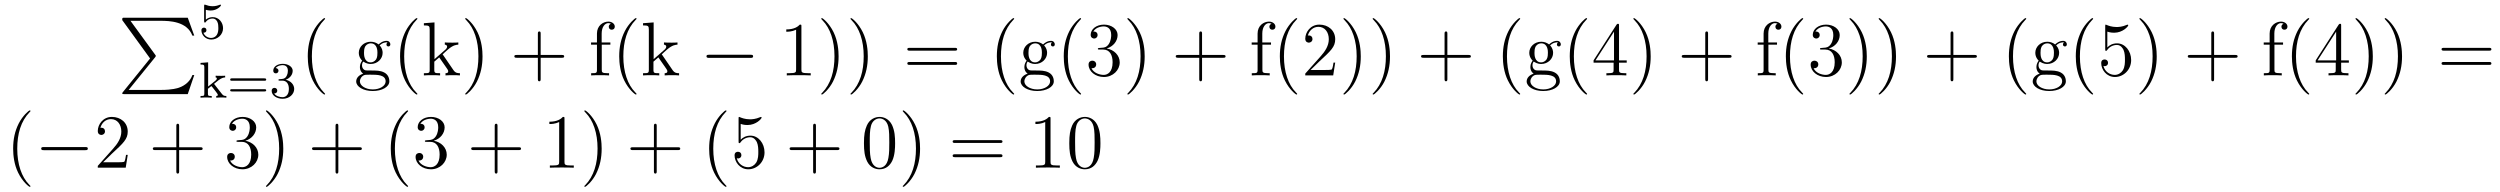 <?xml version='1.0'?>
<!-- This file was generated by dvisvgm 1.9.2 -->
<svg height='30pt' version='1.1' viewBox='0 -30 390 30' width='390pt' xmlns='http://www.w3.org/2000/svg' xmlns:xlink='http://www.w3.org/1999/xlink'>
<g id='page1'>
<g transform='matrix(1 0 0 1 -110 636)'>
<path d='M133.414 -656.879L129.18 -651.645C129.086 -651.519 129.07 -651.504 129.07 -651.441C129.07 -651.316 129.18 -651.316 129.398 -651.316H139.289L140.305 -654.285H140.008C139.711 -653.394 138.914 -652.66 137.898 -652.316C137.711 -652.254 136.883 -651.973 135.133 -651.973H130.07L134.211 -657.082C134.289 -657.191 134.305 -657.223 134.305 -657.285C134.305 -657.332 134.305 -657.332 134.227 -657.441L130.352 -662.754H135.07C136.43 -662.754 139.18 -662.676 140.008 -660.441H140.305L139.289 -663.238H129.398C129.07 -663.238 129.07 -663.223 129.07 -662.863L133.414 -656.879ZM140.996 -663.238' fill-rule='evenodd'/>
<path d='M142.109 -664.469C142.219 -664.437 142.531 -664.359 142.875 -664.359C143.859 -664.359 144.469 -665.047 144.469 -665.172C144.469 -665.266 144.406 -665.281 144.375 -665.281C144.359 -665.281 144.344 -665.281 144.266 -665.25C143.953 -665.125 143.594 -665.031 143.156 -665.031C142.688 -665.031 142.297 -665.156 142.062 -665.25C141.984 -665.281 141.969 -665.281 141.953 -665.281C141.844 -665.281 141.844 -665.203 141.844 -665.047V-662.719C141.844 -662.578 141.844 -662.484 141.984 -662.484C142.047 -662.484 142.062 -662.516 142.109 -662.578C142.203 -662.703 142.5 -663.109 143.172 -663.109C143.625 -663.109 143.844 -662.734 143.906 -662.594C144.047 -662.297 144.063 -661.938 144.063 -661.625C144.063 -661.328 144.047 -660.906 143.828 -660.562C143.672 -660.312 143.359 -660.078 142.938 -660.078C142.422 -660.078 141.906 -660.391 141.734 -660.906C141.75 -660.906 141.797 -660.906 141.813 -660.906C142.031 -660.906 142.203 -661.047 142.203 -661.297C142.203 -661.594 141.984 -661.687 141.813 -661.687C141.672 -661.687 141.422 -661.609 141.422 -661.266C141.422 -660.562 142.047 -659.828 142.953 -659.828C143.953 -659.828 144.797 -660.609 144.797 -661.594C144.797 -662.516 144.125 -663.328 143.187 -663.328C142.781 -663.328 142.422 -663.203 142.109 -662.937V-664.469ZM145.199 -660' fill-rule='evenodd'/>
<path d='M143.391 -652.918L144.063 -653.465C144.594 -653.871 144.922 -653.918 145.125 -653.918V-654.184C144.938 -654.168 144.828 -654.168 144.5 -654.168C144.109 -654.168 144 -654.168 143.641 -654.184V-653.918C143.797 -653.918 143.828 -653.809 143.828 -653.762C143.828 -653.605 143.672 -653.465 143.609 -653.418L142.469 -652.496V-656.277L141.281 -656.184V-655.934C141.813 -655.934 141.875 -655.871 141.875 -655.48V-651.387C141.875 -651.027 141.781 -651.027 141.281 -651.027V-650.762C141.594 -650.793 142.016 -650.793 142.156 -650.793C142.313 -650.793 142.719 -650.793 143.031 -650.762V-651.027C142.531 -651.027 142.437 -651.027 142.437 -651.387V-652.152L142.969 -652.574C143 -652.574 143.203 -652.309 143.328 -652.152C143.453 -651.981 143.578 -651.824 143.703 -651.668C143.813 -651.512 143.984 -651.309 143.984 -651.184C143.984 -651.043 143.828 -651.027 143.734 -651.027V-650.762C144.078 -650.793 144.438 -650.793 144.563 -650.793C144.875 -650.793 145.031 -650.793 145.313 -650.762V-651.027C144.969 -651.027 144.828 -651.059 144.547 -651.434L143.391 -652.918ZM151.25 -653.402C151.359 -653.402 151.531 -653.402 151.531 -653.59C151.531 -653.777 151.328 -653.777 151.219 -653.777H146.219C146.094 -653.777 145.906 -653.777 145.906 -653.59C145.906 -653.402 146.063 -653.402 146.187 -653.402H151.25ZM151.219 -651.73C151.328 -651.73 151.531 -651.73 151.531 -651.902C151.531 -652.09 151.359 -652.09 151.25 -652.09H146.187C146.063 -652.09 145.906 -652.09 145.906 -651.902C145.906 -651.73 146.094 -651.73 146.219 -651.73H151.219ZM154.051 -653.418C154.676 -653.418 155.066 -652.949 155.066 -652.121C155.066 -651.121 154.504 -650.84 154.082 -650.84C153.645 -650.84 153.051 -650.996 152.769 -651.418C153.066 -651.418 153.254 -651.59 153.254 -651.855C153.254 -652.105 153.082 -652.293 152.816 -652.293C152.613 -652.293 152.379 -652.168 152.379 -651.84C152.379 -651.09 153.191 -650.59 154.098 -650.59C155.16 -650.59 155.895 -651.324 155.895 -652.121C155.895 -652.777 155.379 -653.387 154.566 -653.559C155.191 -653.777 155.66 -654.324 155.66 -654.965C155.66 -655.59 154.941 -656.043 154.113 -656.043C153.27 -656.043 152.629 -655.59 152.629 -654.981C152.629 -654.684 152.816 -654.559 153.035 -654.559C153.27 -654.559 153.441 -654.73 153.441 -654.965C153.441 -655.262 153.176 -655.371 153.004 -655.387C153.332 -655.809 153.957 -655.84 154.098 -655.84C154.301 -655.84 154.91 -655.777 154.91 -654.965C154.91 -654.402 154.676 -654.074 154.566 -653.934C154.316 -653.699 154.145 -653.684 153.66 -653.652C153.504 -653.637 153.441 -653.637 153.441 -653.527C153.441 -653.418 153.519 -653.418 153.645 -653.418H154.051ZM156.234 -650.762' fill-rule='evenodd'/>
<path d='M160.715 -651.348C160.715 -651.379 160.715 -651.395 160.512 -651.598C159.324 -652.801 158.652 -654.77 158.652 -657.207C158.652 -659.52 159.215 -661.504 160.59 -662.91C160.715 -663.02 160.715 -663.051 160.715 -663.082C160.715 -663.16 160.652 -663.176 160.605 -663.176C160.449 -663.176 159.48 -662.316 158.887 -661.145C158.277 -659.941 158.012 -658.676 158.012 -657.207C158.012 -656.145 158.168 -654.723 158.793 -653.457C159.496 -652.02 160.48 -651.254 160.605 -651.254C160.652 -651.254 160.715 -651.27 160.715 -651.348ZM161.398 -654.238' fill-rule='evenodd'/>
<path d='M166.66 -656.394C167.223 -656.019 167.691 -656.019 167.832 -656.019C168.894 -656.019 169.691 -656.832 169.691 -657.754C169.691 -658.082 169.598 -658.535 169.223 -658.91C169.691 -659.394 170.238 -659.394 170.301 -659.394C170.348 -659.394 170.41 -659.394 170.457 -659.363C170.348 -659.316 170.285 -659.191 170.285 -659.066C170.285 -658.895 170.394 -658.754 170.598 -658.754C170.691 -658.754 170.895 -658.816 170.895 -659.082C170.895 -659.285 170.738 -659.629 170.316 -659.629C169.691 -659.629 169.238 -659.238 169.066 -659.066C168.707 -659.348 168.285 -659.488 167.832 -659.488C166.77 -659.488 165.973 -658.691 165.973 -657.77C165.973 -657.082 166.379 -656.645 166.504 -656.535C166.363 -656.363 166.145 -656.019 166.145 -655.551C166.145 -654.863 166.566 -654.566 166.66 -654.504C166.113 -654.348 165.566 -653.91 165.566 -653.301C165.566 -652.473 166.676 -651.801 168.144 -651.801C169.566 -651.801 170.738 -652.426 170.738 -653.316C170.738 -653.613 170.66 -654.316 169.941 -654.691C169.332 -655.004 168.738 -655.004 167.723 -655.004C166.988 -655.004 166.91 -655.004 166.691 -655.223C166.566 -655.348 166.473 -655.566 166.473 -655.816C166.473 -656.019 166.535 -656.223 166.66 -656.394ZM167.832 -656.27C166.785 -656.27 166.785 -657.488 166.785 -657.754C166.785 -657.973 166.785 -658.457 166.988 -658.785C167.223 -659.129 167.582 -659.238 167.832 -659.238C168.879 -659.238 168.879 -658.035 168.879 -657.77C168.879 -657.551 168.879 -657.066 168.676 -656.738C168.441 -656.394 168.082 -656.27 167.832 -656.27ZM168.16 -652.051C167.019 -652.051 166.145 -652.629 166.145 -653.301C166.145 -653.41 166.176 -653.863 166.613 -654.176C166.879 -654.348 166.988 -654.348 167.832 -654.348C168.816 -654.348 170.16 -654.348 170.16 -653.301C170.16 -652.598 169.254 -652.051 168.16 -652.051ZM171.117 -654.238' fill-rule='evenodd'/>
<path d='M175.113 -651.348C175.113 -651.379 175.113 -651.395 174.91 -651.598C173.723 -652.801 173.051 -654.77 173.051 -657.207C173.051 -659.52 173.613 -661.504 174.988 -662.91C175.113 -663.02 175.113 -663.051 175.113 -663.082C175.113 -663.16 175.051 -663.176 175.004 -663.176C174.848 -663.176 173.879 -662.316 173.285 -661.145C172.676 -659.941 172.41 -658.676 172.41 -657.207C172.41 -656.145 172.566 -654.723 173.191 -653.457C173.895 -652.02 174.879 -651.254 175.004 -651.254C175.051 -651.254 175.113 -651.27 175.113 -651.348ZM179.141 -657.395C179.141 -657.41 179.047 -657.504 179.047 -657.519C179.047 -657.551 179.797 -658.191 179.891 -658.285C180.719 -659.004 181.25 -659.019 181.5 -659.035V-659.379C181.25 -659.348 180.953 -659.348 180.594 -659.348C180.281 -659.348 179.672 -659.348 179.391 -659.379V-659.035C179.594 -659.019 179.75 -658.91 179.75 -658.723C179.75 -658.488 179.5 -658.269 179.5 -658.269L177.781 -656.769V-662.504L176.125 -662.379V-662.035C176.937 -662.035 177.031 -661.957 177.031 -661.363V-655.113C177.031 -654.582 176.906 -654.582 176.125 -654.582V-654.238C176.469 -654.27 177.031 -654.27 177.391 -654.27S178.328 -654.27 178.656 -654.238V-654.582C177.891 -654.582 177.75 -654.582 177.75 -655.113V-656.379L178.516 -657.051L179.656 -655.41C179.844 -655.16 179.922 -655.02 179.922 -654.863C179.922 -654.645 179.75 -654.582 179.5 -654.582V-654.238C179.797 -654.27 180.391 -654.27 180.703 -654.27C181.219 -654.27 181.25 -654.27 181.75 -654.238V-654.582C181.437 -654.582 181.062 -654.582 180.734 -655.066L179.141 -657.395ZM185.273 -657.207C185.273 -658.113 185.164 -659.598 184.492 -660.973C183.789 -662.41 182.805 -663.176 182.68 -663.176C182.633 -663.176 182.57 -663.16 182.57 -663.082C182.57 -663.051 182.57 -663.02 182.773 -662.816C183.961 -661.613 184.633 -659.645 184.633 -657.223C184.633 -654.91 184.07 -652.91 182.695 -651.504C182.57 -651.395 182.57 -651.379 182.57 -651.348C182.57 -651.27 182.633 -651.254 182.68 -651.254C182.836 -651.254 183.805 -652.098 184.398 -653.27C185.008 -654.488 185.273 -655.77 185.273 -657.207ZM186.473 -654.238' fill-rule='evenodd'/>
<path d='M194.344 -656.988H197.641C197.813 -656.988 198.016 -656.988 198.016 -657.207S197.813 -657.426 197.641 -657.426H194.344V-660.723C194.344 -660.894 194.344 -661.098 194.141 -661.098C193.907 -661.098 193.907 -660.894 193.907 -660.723V-657.426H190.625C190.453 -657.426 190.234 -657.426 190.234 -657.223C190.234 -656.988 190.437 -656.988 190.625 -656.988H193.907V-653.707C193.907 -653.535 193.907 -653.316 194.125 -653.316C194.344 -653.316 194.344 -653.52 194.344 -653.707V-656.988ZM198.71 -654.238' fill-rule='evenodd'/>
<path d='M203.875 -659.035H205.219V-659.379H203.86V-660.77C203.86 -661.848 204.407 -662.394 204.89 -662.394C204.984 -662.394 205.172 -662.363 205.313 -662.301C205.266 -662.285 204.968 -662.176 204.968 -661.832C204.968 -661.551 205.157 -661.363 205.422 -661.363C205.718 -661.363 205.907 -661.551 205.907 -661.848C205.907 -662.285 205.469 -662.629 204.906 -662.629C204.062 -662.629 203.125 -661.988 203.125 -660.77V-659.379H202.204V-659.035H203.125V-655.113C203.125 -654.582 203 -654.582 202.219 -654.582V-654.238C202.562 -654.27 203.203 -654.27 203.562 -654.27C203.891 -654.27 204.734 -654.27 205.015 -654.238V-654.582H204.766C203.906 -654.582 203.875 -654.723 203.875 -655.145V-659.035ZM209.3 -651.348C209.3 -651.379 209.3 -651.395 209.098 -651.598C207.91 -652.801 207.239 -654.77 207.239 -657.207C207.239 -659.52 207.8 -661.504 209.176 -662.91C209.3 -663.02 209.3 -663.051 209.3 -663.082C209.3 -663.16 209.238 -663.176 209.191 -663.176C209.035 -663.176 208.067 -662.316 207.473 -661.145C206.863 -659.941 206.598 -658.676 206.598 -657.207C206.598 -656.145 206.754 -654.723 207.379 -653.457C208.082 -652.02 209.066 -651.254 209.191 -651.254C209.238 -651.254 209.3 -651.27 209.3 -651.348ZM213.328 -657.395C213.328 -657.41 213.234 -657.504 213.234 -657.519C213.234 -657.551 213.984 -658.191 214.078 -658.285C214.907 -659.004 215.437 -659.019 215.688 -659.035V-659.379C215.437 -659.348 215.141 -659.348 214.781 -659.348C214.469 -659.348 213.859 -659.348 213.578 -659.379V-659.035C213.781 -659.019 213.937 -658.91 213.937 -658.723C213.937 -658.488 213.688 -658.269 213.688 -658.269L211.969 -656.769V-662.504L210.312 -662.379V-662.035C211.126 -662.035 211.219 -661.957 211.219 -661.363V-655.113C211.219 -654.582 211.093 -654.582 210.312 -654.582V-654.238C210.656 -654.27 211.219 -654.27 211.578 -654.27C211.938 -654.27 212.515 -654.27 212.844 -654.238V-654.582C212.078 -654.582 211.938 -654.582 211.938 -655.113V-656.379L212.704 -657.051L213.844 -655.41C214.031 -655.16 214.109 -655.02 214.109 -654.863C214.109 -654.645 213.937 -654.582 213.688 -654.582V-654.238C213.984 -654.27 214.578 -654.27 214.891 -654.27C215.406 -654.27 215.437 -654.27 215.938 -654.238V-654.582C215.626 -654.582 215.25 -654.582 214.922 -655.066L213.328 -657.395ZM216.102 -654.238' fill-rule='evenodd'/>
<path d='M227.082 -656.973C227.285 -656.973 227.489 -656.973 227.489 -657.223C227.489 -657.457 227.285 -657.457 227.082 -657.457H220.628C220.426 -657.457 220.207 -657.457 220.207 -657.223C220.207 -656.973 220.426 -656.973 220.628 -656.973H227.082ZM228.461 -654.238' fill-rule='evenodd'/>
<path d='M235.02 -661.879C235.02 -662.16 235.02 -662.16 234.769 -662.16C234.488 -661.848 233.894 -661.41 232.66 -661.41V-661.051C232.942 -661.051 233.536 -661.051 234.192 -661.363V-655.16C234.192 -654.723 234.16 -654.582 233.113 -654.582H232.739V-654.238C233.066 -654.27 234.223 -654.27 234.613 -654.27C235.004 -654.27 236.144 -654.27 236.473 -654.238V-654.582H236.098C235.051 -654.582 235.02 -654.723 235.02 -655.16V-661.879ZM240.821 -657.207C240.821 -658.113 240.71 -659.598 240.04 -660.973C239.336 -662.41 238.351 -663.176 238.226 -663.176C238.18 -663.176 238.117 -663.16 238.117 -663.082C238.117 -663.051 238.117 -663.02 238.32 -662.816C239.508 -661.613 240.18 -659.645 240.18 -657.223C240.18 -654.91 239.617 -652.91 238.242 -651.504C238.117 -651.395 238.117 -651.379 238.117 -651.348C238.117 -651.27 238.18 -651.254 238.226 -651.254C238.382 -651.254 239.352 -652.098 239.945 -653.27C240.554 -654.488 240.821 -655.77 240.821 -657.207ZM245.378 -657.207C245.378 -658.113 245.269 -659.598 244.597 -660.973C243.894 -662.41 242.91 -663.176 242.785 -663.176C242.738 -663.176 242.676 -663.16 242.676 -663.082C242.676 -663.051 242.676 -663.02 242.879 -662.816C244.067 -661.613 244.739 -659.645 244.739 -657.223C244.739 -654.91 244.176 -652.91 242.801 -651.504C242.676 -651.395 242.676 -651.379 242.676 -651.348C242.676 -651.27 242.738 -651.254 242.785 -651.254C242.941 -651.254 243.91 -652.098 244.504 -653.27C245.113 -654.488 245.378 -655.77 245.378 -657.207ZM246.578 -654.238' fill-rule='evenodd'/>
<path d='M258.946 -658.098C259.117 -658.098 259.32 -658.098 259.32 -658.316C259.32 -658.535 259.117 -658.535 258.946 -658.535H251.929C251.758 -658.535 251.539 -658.535 251.539 -658.332C251.539 -658.098 251.742 -658.098 251.929 -658.098H258.946ZM258.946 -655.879C259.117 -655.879 259.32 -655.879 259.32 -656.098C259.32 -656.332 259.117 -656.332 258.946 -656.332H251.929C251.758 -656.332 251.539 -656.332 251.539 -656.113C251.539 -655.879 251.742 -655.879 251.929 -655.879H258.946ZM260.016 -654.238' fill-rule='evenodd'/>
<path d='M268.211 -651.348C268.211 -651.379 268.211 -651.395 268.008 -651.598C266.82 -652.801 266.148 -654.77 266.148 -657.207C266.148 -659.52 266.711 -661.504 268.086 -662.91C268.211 -663.02 268.211 -663.051 268.211 -663.082C268.211 -663.16 268.148 -663.176 268.102 -663.176C267.946 -663.176 266.976 -662.316 266.383 -661.145C265.774 -659.941 265.508 -658.676 265.508 -657.207C265.508 -656.145 265.664 -654.723 266.29 -653.457C266.992 -652.02 267.977 -651.254 268.102 -651.254C268.148 -651.254 268.211 -651.27 268.211 -651.348ZM270.317 -656.394C270.878 -656.019 271.348 -656.019 271.488 -656.019C272.551 -656.019 273.348 -656.832 273.348 -657.754C273.348 -658.082 273.254 -658.535 272.879 -658.91C273.348 -659.394 273.894 -659.394 273.958 -659.394C274.004 -659.394 274.067 -659.394 274.114 -659.363C274.004 -659.316 273.942 -659.191 273.942 -659.066C273.942 -658.895 274.051 -658.754 274.254 -658.754C274.348 -658.754 274.55 -658.816 274.55 -659.082C274.55 -659.285 274.394 -659.629 273.973 -659.629C273.348 -659.629 272.894 -659.238 272.723 -659.066C272.363 -659.348 271.942 -659.488 271.488 -659.488C270.426 -659.488 269.629 -658.691 269.629 -657.77C269.629 -657.082 270.035 -656.645 270.16 -656.535C270.019 -656.363 269.801 -656.019 269.801 -655.551C269.801 -654.863 270.223 -654.566 270.317 -654.504C269.77 -654.348 269.222 -653.91 269.222 -653.301C269.222 -652.473 270.332 -651.801 271.801 -651.801C273.223 -651.801 274.394 -652.426 274.394 -653.316C274.394 -653.613 274.316 -654.316 273.598 -654.691C272.988 -655.004 272.394 -655.004 271.379 -655.004C270.644 -655.004 270.566 -655.004 270.348 -655.223C270.223 -655.348 270.128 -655.566 270.128 -655.816C270.128 -656.019 270.192 -656.223 270.317 -656.394ZM271.488 -656.27C270.442 -656.27 270.442 -657.488 270.442 -657.754C270.442 -657.973 270.442 -658.457 270.644 -658.785C270.878 -659.129 271.238 -659.238 271.488 -659.238C272.536 -659.238 272.536 -658.035 272.536 -657.77C272.536 -657.551 272.536 -657.066 272.332 -656.738C272.098 -656.394 271.739 -656.27 271.488 -656.27ZM271.817 -652.051C270.676 -652.051 269.801 -652.629 269.801 -653.301C269.801 -653.41 269.832 -653.863 270.27 -654.176C270.535 -654.348 270.644 -654.348 271.488 -654.348C272.473 -654.348 273.816 -654.348 273.816 -653.301C273.816 -652.598 272.91 -652.051 271.817 -652.051ZM278.648 -651.348C278.648 -651.379 278.648 -651.395 278.446 -651.598C277.258 -652.801 276.586 -654.77 276.586 -657.207C276.586 -659.52 277.148 -661.504 278.524 -662.91C278.648 -663.02 278.648 -663.051 278.648 -663.082C278.648 -663.16 278.586 -663.176 278.539 -663.176C278.383 -663.176 277.414 -662.316 276.821 -661.145C276.211 -659.941 275.945 -658.676 275.945 -657.207C275.945 -656.145 276.102 -654.723 276.726 -653.457C277.429 -652.02 278.414 -651.254 278.539 -651.254C278.586 -651.254 278.648 -651.27 278.648 -651.348ZM281.52 -658.52C281.316 -658.504 281.269 -658.488 281.269 -658.379C281.269 -658.269 281.332 -658.269 281.551 -658.269H282.097C283.114 -658.269 283.566 -657.426 283.566 -656.285C283.566 -654.723 282.754 -654.316 282.175 -654.316C281.598 -654.316 280.613 -654.582 280.27 -655.363C280.66 -655.316 281.004 -655.52 281.004 -655.957C281.004 -656.301 280.754 -656.535 280.41 -656.535C280.129 -656.535 279.816 -656.379 279.816 -655.926C279.816 -654.863 280.879 -653.988 282.208 -653.988C283.628 -653.988 284.676 -655.066 284.676 -656.27C284.676 -657.379 283.786 -658.238 282.644 -658.441C283.675 -658.738 284.347 -659.598 284.347 -660.535C284.347 -661.473 283.379 -662.16 282.223 -662.16C281.02 -662.16 280.145 -661.441 280.145 -660.566C280.145 -660.098 280.519 -659.988 280.692 -659.988C280.942 -659.988 281.222 -660.176 281.222 -660.535C281.222 -660.91 280.942 -661.082 280.675 -661.082C280.613 -661.082 280.582 -661.082 280.55 -661.066C281.004 -661.879 282.128 -661.879 282.175 -661.879C282.582 -661.879 283.348 -661.707 283.348 -660.535C283.348 -660.301 283.316 -659.645 282.973 -659.129C282.613 -658.598 282.208 -658.566 281.879 -658.551L281.52 -658.52ZM288.57 -657.207C288.57 -658.113 288.461 -659.598 287.789 -660.973C287.086 -662.41 286.102 -663.176 285.977 -663.176C285.93 -663.176 285.868 -663.16 285.868 -663.082C285.868 -663.051 285.868 -663.02 286.07 -662.816C287.258 -661.613 287.929 -659.645 287.929 -657.223C287.929 -654.91 287.368 -652.91 285.992 -651.504C285.868 -651.395 285.868 -651.379 285.868 -651.348C285.868 -651.27 285.93 -651.254 285.977 -651.254C286.133 -651.254 287.101 -652.098 287.695 -653.27C288.305 -654.488 288.57 -655.77 288.57 -657.207ZM289.77 -654.238' fill-rule='evenodd'/>
<path d='M297.52 -656.988H300.816C300.989 -656.988 301.192 -656.988 301.192 -657.207S300.989 -657.426 300.816 -657.426H297.52V-660.723C297.52 -660.894 297.52 -661.098 297.317 -661.098C297.082 -661.098 297.082 -660.894 297.082 -660.723V-657.426H293.801C293.629 -657.426 293.41 -657.426 293.41 -657.223C293.41 -656.988 293.614 -656.988 293.801 -656.988H297.082V-653.707C297.082 -653.535 297.082 -653.316 297.301 -653.316C297.52 -653.316 297.52 -653.52 297.52 -653.707V-656.988ZM301.886 -654.238' fill-rule='evenodd'/>
<path d='M306.934 -659.035H308.278V-659.379H306.918V-660.77C306.918 -661.848 307.465 -662.394 307.949 -662.394C308.042 -662.394 308.231 -662.363 308.371 -662.301C308.324 -662.285 308.027 -662.176 308.027 -661.832C308.027 -661.551 308.215 -661.363 308.48 -661.363C308.777 -661.363 308.965 -661.551 308.965 -661.848C308.965 -662.285 308.527 -662.629 307.964 -662.629C307.121 -662.629 306.184 -661.988 306.184 -660.77V-659.379H305.262V-659.035H306.184V-655.113C306.184 -654.582 306.059 -654.582 305.278 -654.582V-654.238C305.621 -654.27 306.262 -654.27 306.622 -654.27C306.949 -654.27 307.793 -654.27 308.075 -654.238V-654.582H307.824C306.965 -654.582 306.934 -654.723 306.934 -655.145V-659.035ZM312.359 -651.348C312.359 -651.379 312.359 -651.395 312.156 -651.598C310.969 -652.801 310.297 -654.77 310.297 -657.207C310.297 -659.52 310.859 -661.504 312.234 -662.91C312.359 -663.02 312.359 -663.051 312.359 -663.082C312.359 -663.16 312.296 -663.176 312.25 -663.176C312.094 -663.176 311.125 -662.316 310.531 -661.145C309.922 -659.941 309.656 -658.676 309.656 -657.207C309.656 -656.145 309.812 -654.723 310.438 -653.457C311.141 -652.02 312.125 -651.254 312.25 -651.254C312.296 -651.254 312.359 -651.27 312.359 -651.348ZM318.293 -656.238H318.028C317.996 -656.035 317.903 -655.379 317.777 -655.191C317.699 -655.082 317.011 -655.082 316.652 -655.082H314.449C314.777 -655.363 315.496 -656.129 315.809 -656.41C317.621 -658.082 318.293 -658.691 318.293 -659.879C318.293 -661.254 317.2 -662.16 315.824 -662.16C314.434 -662.16 313.621 -660.988 313.621 -659.957C313.621 -659.348 314.153 -659.348 314.184 -659.348C314.434 -659.348 314.746 -659.535 314.746 -659.91C314.746 -660.254 314.527 -660.473 314.184 -660.473C314.075 -660.473 314.059 -660.473 314.027 -660.457C314.246 -661.269 314.887 -661.816 315.668 -661.816C316.684 -661.816 317.293 -660.973 317.293 -659.879C317.293 -658.863 316.715 -657.988 316.027 -657.223L313.621 -654.519V-654.238H317.981L318.293 -656.238ZM322.282 -657.207C322.282 -658.113 322.172 -659.598 321.5 -660.973C320.797 -662.41 319.812 -663.176 319.687 -663.176C319.64 -663.176 319.578 -663.16 319.578 -663.082C319.578 -663.051 319.578 -663.02 319.781 -662.816C320.969 -661.613 321.641 -659.645 321.641 -657.223C321.641 -654.91 321.078 -652.91 319.703 -651.504C319.578 -651.395 319.578 -651.379 319.578 -651.348C319.578 -651.27 319.64 -651.254 319.687 -651.254C319.843 -651.254 320.813 -652.098 321.407 -653.27C322.015 -654.488 322.282 -655.77 322.282 -657.207ZM326.84 -657.207C326.84 -658.113 326.73 -659.598 326.059 -660.973C325.356 -662.41 324.371 -663.176 324.246 -663.176C324.199 -663.176 324.137 -663.16 324.137 -663.082C324.137 -663.051 324.137 -663.02 324.34 -662.816C325.528 -661.613 326.2 -659.645 326.2 -657.223C326.2 -654.91 325.637 -652.91 324.262 -651.504C324.137 -651.395 324.137 -651.379 324.137 -651.348C324.137 -651.27 324.199 -651.254 324.246 -651.254C324.402 -651.254 325.372 -652.098 325.964 -653.27C326.574 -654.488 326.84 -655.77 326.84 -657.207ZM328.039 -654.238' fill-rule='evenodd'/>
<path d='M335.789 -656.988H339.086C339.258 -656.988 339.461 -656.988 339.461 -657.207S339.258 -657.426 339.086 -657.426H335.789V-660.723C335.789 -660.894 335.789 -661.098 335.586 -661.098C335.352 -661.098 335.352 -660.894 335.352 -660.723V-657.426H332.07C331.898 -657.426 331.68 -657.426 331.68 -657.223C331.68 -656.988 331.883 -656.988 332.07 -656.988H335.352V-653.707C335.352 -653.535 335.352 -653.316 335.57 -653.316C335.789 -653.316 335.789 -653.52 335.789 -653.707V-656.988ZM340.157 -654.238' fill-rule='evenodd'/>
<path d='M347.148 -651.348C347.148 -651.379 347.148 -651.395 346.945 -651.598C345.758 -652.801 345.086 -654.77 345.086 -657.207C345.086 -659.52 345.648 -661.504 347.023 -662.91C347.148 -663.02 347.148 -663.051 347.148 -663.082C347.148 -663.16 347.086 -663.176 347.039 -663.176C346.883 -663.176 345.914 -662.316 345.32 -661.145C344.711 -659.941 344.446 -658.676 344.446 -657.207C344.446 -656.145 344.602 -654.723 345.227 -653.457C345.93 -652.02 346.914 -651.254 347.039 -651.254C347.086 -651.254 347.148 -651.27 347.148 -651.348ZM349.254 -656.394C349.817 -656.019 350.285 -656.019 350.425 -656.019C351.488 -656.019 352.285 -656.832 352.285 -657.754C352.285 -658.082 352.192 -658.535 351.816 -658.91C352.285 -659.394 352.832 -659.394 352.895 -659.394C352.942 -659.394 353.004 -659.394 353.051 -659.363C352.942 -659.316 352.879 -659.191 352.879 -659.066C352.879 -658.895 352.988 -658.754 353.191 -658.754C353.285 -658.754 353.489 -658.816 353.489 -659.082C353.489 -659.285 353.332 -659.629 352.91 -659.629C352.285 -659.629 351.832 -659.238 351.66 -659.066C351.301 -659.348 350.879 -659.488 350.425 -659.488C349.363 -659.488 348.566 -658.691 348.566 -657.77C348.566 -657.082 348.973 -656.645 349.098 -656.535C348.958 -656.363 348.738 -656.019 348.738 -655.551C348.738 -654.863 349.16 -654.566 349.254 -654.504C348.707 -654.348 348.16 -653.91 348.16 -653.301C348.16 -652.473 349.27 -651.801 350.738 -651.801C352.16 -651.801 353.332 -652.426 353.332 -653.316C353.332 -653.613 353.254 -654.316 352.535 -654.691C351.925 -655.004 351.332 -655.004 350.316 -655.004C349.582 -655.004 349.504 -655.004 349.285 -655.223C349.16 -655.348 349.067 -655.566 349.067 -655.816C349.067 -656.019 349.129 -656.223 349.254 -656.394ZM350.425 -656.27C349.379 -656.27 349.379 -657.488 349.379 -657.754C349.379 -657.973 349.379 -658.457 349.582 -658.785C349.817 -659.129 350.176 -659.238 350.425 -659.238C351.473 -659.238 351.473 -658.035 351.473 -657.77C351.473 -657.551 351.473 -657.066 351.27 -656.738C351.035 -656.394 350.676 -656.27 350.425 -656.27ZM350.754 -652.051C349.613 -652.051 348.738 -652.629 348.738 -653.301C348.738 -653.41 348.769 -653.863 349.207 -654.176C349.472 -654.348 349.582 -654.348 350.425 -654.348C351.41 -654.348 352.754 -654.348 352.754 -653.301C352.754 -652.598 351.847 -652.051 350.754 -652.051ZM357.586 -651.348C357.586 -651.379 357.586 -651.395 357.383 -651.598C356.195 -652.801 355.524 -654.77 355.524 -657.207C355.524 -659.52 356.086 -661.504 357.461 -662.91C357.586 -663.02 357.586 -663.051 357.586 -663.082C357.586 -663.16 357.523 -663.176 357.476 -663.176C357.32 -663.176 356.352 -662.316 355.758 -661.145C355.148 -659.941 354.883 -658.676 354.883 -657.207C354.883 -656.145 355.039 -654.723 355.664 -653.457C356.368 -652.02 357.352 -651.254 357.476 -651.254C357.523 -651.254 357.586 -651.27 357.586 -651.348ZM362.567 -662.004C362.567 -662.223 362.567 -662.285 362.41 -662.285C362.316 -662.285 362.269 -662.285 362.176 -662.145L358.597 -656.582V-656.223H361.723V-655.145C361.723 -654.707 361.708 -654.582 360.832 -654.582H360.598V-654.238C360.863 -654.27 361.817 -654.27 362.144 -654.27C362.473 -654.27 363.426 -654.27 363.707 -654.238V-654.582H363.473C362.614 -654.582 362.567 -654.707 362.567 -655.145V-656.223H363.769V-656.582H362.567V-662.004ZM361.786 -661.066V-656.582H358.895L361.786 -661.066ZM367.508 -657.207C367.508 -658.113 367.398 -659.598 366.726 -660.973C366.024 -662.41 365.039 -663.176 364.914 -663.176C364.867 -663.176 364.805 -663.16 364.805 -663.082C364.805 -663.051 364.805 -663.02 365.008 -662.816C366.196 -661.613 366.868 -659.645 366.868 -657.223C366.868 -654.91 366.305 -652.91 364.93 -651.504C364.805 -651.395 364.805 -651.379 364.805 -651.348C364.805 -651.27 364.867 -651.254 364.914 -651.254C365.07 -651.254 366.04 -652.098 366.632 -653.27C367.242 -654.488 367.508 -655.77 367.508 -657.207ZM368.707 -654.238' fill-rule='evenodd'/>
<path d='M376.457 -656.988H379.754C379.926 -656.988 380.129 -656.988 380.129 -657.207S379.926 -657.426 379.754 -657.426H376.457V-660.723C376.457 -660.894 376.457 -661.098 376.254 -661.098C376.02 -661.098 376.02 -660.894 376.02 -660.723V-657.426H372.738C372.566 -657.426 372.348 -657.426 372.348 -657.223C372.348 -656.988 372.551 -656.988 372.738 -656.988H376.02V-653.707C376.02 -653.535 376.02 -653.316 376.238 -653.316C376.457 -653.316 376.457 -653.52 376.457 -653.707V-656.988ZM380.825 -654.238' fill-rule='evenodd'/>
<path d='M385.871 -659.035H387.215V-659.379H385.855V-660.77C385.855 -661.848 386.402 -662.394 386.887 -662.394C386.981 -662.394 387.168 -662.363 387.308 -662.301C387.262 -662.285 386.965 -662.176 386.965 -661.832C386.965 -661.551 387.152 -661.363 387.418 -661.363C387.715 -661.363 387.902 -661.551 387.902 -661.848C387.902 -662.285 387.464 -662.629 386.903 -662.629C386.059 -662.629 385.121 -661.988 385.121 -660.77V-659.379H384.199V-659.035H385.121V-655.113C385.121 -654.582 384.996 -654.582 384.215 -654.582V-654.238C384.559 -654.27 385.199 -654.27 385.559 -654.27C385.886 -654.27 386.73 -654.27 387.012 -654.238V-654.582H386.761C385.902 -654.582 385.871 -654.723 385.871 -655.145V-659.035ZM391.297 -651.348C391.297 -651.379 391.297 -651.395 391.093 -651.598C389.906 -652.801 389.234 -654.77 389.234 -657.207C389.234 -659.52 389.797 -661.504 391.172 -662.91C391.297 -663.02 391.297 -663.051 391.297 -663.082C391.297 -663.16 391.235 -663.176 391.188 -663.176C391.031 -663.176 390.062 -662.316 389.468 -661.145C388.859 -659.941 388.594 -658.676 388.594 -657.207C388.594 -656.145 388.75 -654.723 389.375 -653.457C390.078 -652.02 391.062 -651.254 391.188 -651.254C391.235 -651.254 391.297 -651.27 391.297 -651.348ZM394.168 -658.52C393.965 -658.504 393.918 -658.488 393.918 -658.379C393.918 -658.269 393.98 -658.269 394.199 -658.269H394.746C395.761 -658.269 396.215 -657.426 396.215 -656.285C396.215 -654.723 395.402 -654.316 394.824 -654.316C394.246 -654.316 393.262 -654.582 392.918 -655.363C393.308 -655.316 393.653 -655.52 393.653 -655.957C393.653 -656.301 393.402 -656.535 393.059 -656.535C392.777 -656.535 392.465 -656.379 392.465 -655.926C392.465 -654.863 393.527 -653.988 394.855 -653.988C396.277 -653.988 397.325 -655.066 397.325 -656.27C397.325 -657.379 396.433 -658.238 395.293 -658.441C396.324 -658.738 396.996 -659.598 396.996 -660.535C396.996 -661.473 396.028 -662.16 394.871 -662.16C393.668 -662.16 392.792 -661.441 392.792 -660.566C392.792 -660.098 393.168 -659.988 393.34 -659.988C393.59 -659.988 393.871 -660.176 393.871 -660.535C393.871 -660.91 393.59 -661.082 393.324 -661.082C393.262 -661.082 393.23 -661.082 393.199 -661.066C393.653 -661.879 394.777 -661.879 394.824 -661.879C395.231 -661.879 395.996 -661.707 395.996 -660.535C395.996 -660.301 395.965 -659.645 395.621 -659.129C395.262 -658.598 394.855 -658.566 394.528 -658.551L394.168 -658.52ZM401.219 -657.207C401.219 -658.113 401.11 -659.598 400.438 -660.973C399.734 -662.41 398.75 -663.176 398.626 -663.176C398.578 -663.176 398.515 -663.16 398.515 -663.082C398.515 -663.051 398.515 -663.02 398.719 -662.816C399.906 -661.613 400.578 -659.645 400.578 -657.223C400.578 -654.91 400.015 -652.91 398.641 -651.504C398.515 -651.395 398.515 -651.379 398.515 -651.348C398.515 -651.27 398.578 -651.254 398.626 -651.254C398.782 -651.254 399.75 -652.098 400.344 -653.27C400.954 -654.488 401.219 -655.77 401.219 -657.207ZM405.778 -657.207C405.778 -658.113 405.668 -659.598 404.996 -660.973C404.293 -662.41 403.309 -663.176 403.183 -663.176C403.136 -663.176 403.074 -663.16 403.074 -663.082C403.074 -663.051 403.074 -663.02 403.277 -662.816C404.465 -661.613 405.137 -659.645 405.137 -657.223C405.137 -654.91 404.574 -652.91 403.199 -651.504C403.074 -651.395 403.074 -651.379 403.074 -651.348C403.074 -651.27 403.136 -651.254 403.183 -651.254C403.34 -651.254 404.309 -652.098 404.903 -653.27C405.511 -654.488 405.778 -655.77 405.778 -657.207ZM406.976 -654.238' fill-rule='evenodd'/>
<path d='M414.726 -656.988H418.024C418.195 -656.988 418.398 -656.988 418.398 -657.207S418.195 -657.426 418.024 -657.426H414.726V-660.723C414.726 -660.894 414.726 -661.098 414.523 -661.098C414.289 -661.098 414.289 -660.894 414.289 -660.723V-657.426H411.008C410.836 -657.426 410.617 -657.426 410.617 -657.223C410.617 -656.988 410.82 -656.988 411.008 -656.988H414.289V-653.707C414.289 -653.535 414.289 -653.316 414.508 -653.316C414.726 -653.316 414.726 -653.52 414.726 -653.707V-656.988ZM419.094 -654.238' fill-rule='evenodd'/>
<path d='M426.09 -651.348C426.09 -651.379 426.09 -651.395 425.887 -651.598C424.699 -652.801 424.027 -654.77 424.027 -657.207C424.027 -659.52 424.59 -661.504 425.965 -662.91C426.09 -663.02 426.09 -663.051 426.09 -663.082C426.09 -663.16 426.028 -663.176 425.981 -663.176C425.825 -663.176 424.855 -662.316 424.261 -661.145C423.653 -659.941 423.386 -658.676 423.386 -657.207C423.386 -656.145 423.542 -654.723 424.168 -653.457C424.871 -652.02 425.856 -651.254 425.981 -651.254C426.028 -651.254 426.09 -651.27 426.09 -651.348ZM428.195 -656.394C428.758 -656.019 429.227 -656.019 429.367 -656.019C430.429 -656.019 431.226 -656.832 431.226 -657.754C431.226 -658.082 431.132 -658.535 430.758 -658.91C431.226 -659.394 431.773 -659.394 431.836 -659.394C431.882 -659.394 431.945 -659.394 431.993 -659.363C431.882 -659.316 431.82 -659.191 431.82 -659.066C431.82 -658.895 431.929 -658.754 432.133 -658.754C432.227 -658.754 432.43 -658.816 432.43 -659.082C432.43 -659.285 432.274 -659.629 431.851 -659.629C431.226 -659.629 430.774 -659.238 430.602 -659.066C430.242 -659.348 429.821 -659.488 429.367 -659.488C428.305 -659.488 427.508 -658.691 427.508 -657.77C427.508 -657.082 427.914 -656.645 428.039 -656.535C427.898 -656.363 427.68 -656.019 427.68 -655.551C427.68 -654.863 428.101 -654.566 428.195 -654.504C427.649 -654.348 427.102 -653.91 427.102 -653.301C427.102 -652.473 428.21 -651.801 429.679 -651.801C431.101 -651.801 432.274 -652.426 432.274 -653.316C432.274 -653.613 432.196 -654.316 431.477 -654.691C430.867 -655.004 430.273 -655.004 429.258 -655.004C428.524 -655.004 428.446 -655.004 428.226 -655.223C428.101 -655.348 428.008 -655.566 428.008 -655.816C428.008 -656.019 428.07 -656.223 428.195 -656.394ZM429.367 -656.27C428.321 -656.27 428.321 -657.488 428.321 -657.754C428.321 -657.973 428.321 -658.457 428.524 -658.785C428.758 -659.129 429.118 -659.238 429.367 -659.238C430.414 -659.238 430.414 -658.035 430.414 -657.77C430.414 -657.551 430.414 -657.066 430.211 -656.738C429.977 -656.394 429.617 -656.27 429.367 -656.27ZM429.695 -652.051C428.555 -652.051 427.68 -652.629 427.68 -653.301C427.68 -653.41 427.711 -653.863 428.148 -654.176C428.414 -654.348 428.524 -654.348 429.367 -654.348C430.351 -654.348 431.695 -654.348 431.695 -653.301C431.695 -652.598 430.789 -652.051 429.695 -652.051ZM436.528 -651.348C436.528 -651.379 436.528 -651.395 436.325 -651.598C435.137 -652.801 434.465 -654.77 434.465 -657.207C434.465 -659.52 435.028 -661.504 436.403 -662.91C436.528 -663.02 436.528 -663.051 436.528 -663.082C436.528 -663.16 436.465 -663.176 436.418 -663.176C436.261 -663.176 435.293 -662.316 434.699 -661.145C434.09 -659.941 433.824 -658.676 433.824 -657.207C433.824 -656.145 433.98 -654.723 434.605 -653.457C435.308 -652.02 436.292 -651.254 436.418 -651.254C436.465 -651.254 436.528 -651.27 436.528 -651.348ZM438.743 -661.066C439.242 -660.894 439.664 -660.894 439.805 -660.894C441.149 -660.894 442.008 -661.879 442.008 -662.051C442.008 -662.098 441.977 -662.16 441.914 -662.16C441.883 -662.16 441.868 -662.16 441.758 -662.113C441.086 -661.816 440.508 -661.785 440.195 -661.785C439.414 -661.785 438.852 -662.019 438.632 -662.113C438.539 -662.16 438.523 -662.16 438.508 -662.16C438.414 -662.16 438.414 -662.082 438.414 -661.895V-658.348C438.414 -658.129 438.414 -658.066 438.554 -658.066C438.617 -658.066 438.632 -658.082 438.743 -658.223C439.086 -658.707 439.649 -658.988 440.243 -658.988C440.867 -658.988 441.18 -658.41 441.274 -658.207C441.476 -657.738 441.492 -657.16 441.492 -656.707S441.492 -655.566 441.164 -655.035C440.898 -654.613 440.43 -654.316 439.898 -654.316C439.117 -654.316 438.336 -654.848 438.133 -655.723C438.196 -655.691 438.258 -655.676 438.32 -655.676C438.523 -655.676 438.852 -655.801 438.852 -656.207C438.852 -656.535 438.617 -656.723 438.32 -656.723C438.102 -656.723 437.789 -656.629 437.789 -656.16C437.789 -655.145 438.601 -653.988 439.93 -653.988C441.274 -653.988 442.46 -655.113 442.46 -656.629C442.46 -658.051 441.508 -659.238 440.258 -659.238C439.571 -659.238 439.039 -658.941 438.743 -658.598V-661.066ZM446.449 -657.207C446.449 -658.113 446.34 -659.598 445.668 -660.973C444.965 -662.41 443.981 -663.176 443.856 -663.176C443.809 -663.176 443.746 -663.16 443.746 -663.082C443.746 -663.051 443.746 -663.02 443.95 -662.816C445.136 -661.613 445.808 -659.645 445.808 -657.223C445.808 -654.91 445.246 -652.91 443.872 -651.504C443.746 -651.395 443.746 -651.379 443.746 -651.348C443.746 -651.27 443.809 -651.254 443.856 -651.254C444.012 -651.254 444.98 -652.098 445.574 -653.27C446.184 -654.488 446.449 -655.77 446.449 -657.207ZM447.648 -654.238' fill-rule='evenodd'/>
<path d='M455.399 -656.988H458.695C458.867 -656.988 459.071 -656.988 459.071 -657.207S458.867 -657.426 458.695 -657.426H455.399V-660.723C455.399 -660.894 455.399 -661.098 455.195 -661.098C454.961 -661.098 454.961 -660.894 454.961 -660.723V-657.426H451.68C451.508 -657.426 451.289 -657.426 451.289 -657.223C451.289 -656.988 451.493 -656.988 451.68 -656.988H454.961V-653.707C454.961 -653.535 454.961 -653.316 455.179 -653.316C455.399 -653.316 455.399 -653.52 455.399 -653.707V-656.988ZM459.766 -654.238' fill-rule='evenodd'/>
<path d='M464.813 -659.035H466.157V-659.379H464.797V-660.77C464.797 -661.848 465.343 -662.394 465.828 -662.394C465.922 -662.394 466.109 -662.363 466.25 -662.301C466.204 -662.285 465.906 -662.176 465.906 -661.832C465.906 -661.551 466.093 -661.363 466.36 -661.363C466.656 -661.363 466.843 -661.551 466.843 -661.848C466.843 -662.285 466.406 -662.629 465.844 -662.629C465 -662.629 464.063 -661.988 464.063 -660.77V-659.379H463.141V-659.035H464.063V-655.113C464.063 -654.582 463.938 -654.582 463.157 -654.582V-654.238C463.5 -654.27 464.141 -654.27 464.5 -654.27C464.828 -654.27 465.672 -654.27 465.953 -654.238V-654.582H465.703C464.844 -654.582 464.813 -654.723 464.813 -655.145V-659.035ZM470.238 -651.348C470.238 -651.379 470.238 -651.395 470.035 -651.598C468.847 -652.801 468.175 -654.77 468.175 -657.207C468.175 -659.52 468.738 -661.504 470.113 -662.91C470.238 -663.02 470.238 -663.051 470.238 -663.082C470.238 -663.16 470.176 -663.176 470.129 -663.176C469.973 -663.176 469.004 -662.316 468.41 -661.145C467.801 -659.941 467.536 -658.676 467.536 -657.207C467.536 -656.145 467.692 -654.723 468.317 -653.457C469.02 -652.02 470.004 -651.254 470.129 -651.254C470.176 -651.254 470.238 -651.27 470.238 -651.348ZM475.219 -662.004C475.219 -662.223 475.219 -662.285 475.062 -662.285C474.968 -662.285 474.922 -662.285 474.828 -662.145L471.25 -656.582V-656.223H474.376V-655.145C474.376 -654.707 474.359 -654.582 473.484 -654.582H473.25V-654.238C473.515 -654.27 474.469 -654.27 474.797 -654.27C475.126 -654.27 476.078 -654.27 476.359 -654.238V-654.582H476.125C475.266 -654.582 475.219 -654.707 475.219 -655.145V-656.223H476.422V-656.582H475.219V-662.004ZM474.438 -661.066V-656.582H471.547L474.438 -661.066ZM480.16 -657.207C480.16 -658.113 480.05 -659.598 479.378 -660.973C478.675 -662.41 477.691 -663.176 477.566 -663.176C477.52 -663.176 477.457 -663.16 477.457 -663.082C477.457 -663.051 477.457 -663.02 477.66 -662.816C478.848 -661.613 479.52 -659.645 479.52 -657.223C479.52 -654.91 478.957 -652.91 477.582 -651.504C477.457 -651.395 477.457 -651.379 477.457 -651.348C477.457 -651.27 477.52 -651.254 477.566 -651.254C477.722 -651.254 478.692 -652.098 479.285 -653.27C479.894 -654.488 480.16 -655.77 480.16 -657.207ZM484.718 -657.207C484.718 -658.113 484.609 -659.598 483.937 -660.973C483.234 -662.41 482.25 -663.176 482.125 -663.176C482.078 -663.176 482.016 -663.16 482.016 -663.082C482.016 -663.051 482.016 -663.02 482.219 -662.816C483.407 -661.613 484.078 -659.645 484.078 -657.223C484.078 -654.91 483.516 -652.91 482.141 -651.504C482.016 -651.395 482.016 -651.379 482.016 -651.348C482.016 -651.27 482.078 -651.254 482.125 -651.254C482.281 -651.254 483.25 -652.098 483.844 -653.27C484.453 -654.488 484.718 -655.77 484.718 -657.207ZM485.918 -654.238' fill-rule='evenodd'/>
<path d='M498.286 -658.098C498.457 -658.098 498.66 -658.098 498.66 -658.316C498.66 -658.535 498.457 -658.535 498.286 -658.535H491.269C491.098 -658.535 490.879 -658.535 490.879 -658.332C490.879 -658.098 491.082 -658.098 491.269 -658.098H498.286ZM498.286 -655.879C498.457 -655.879 498.66 -655.879 498.66 -656.098C498.66 -656.332 498.457 -656.332 498.286 -656.332H491.269C491.098 -656.332 490.879 -656.332 490.879 -656.113C490.879 -655.879 491.082 -655.879 491.269 -655.879H498.286ZM499.356 -654.238' fill-rule='evenodd'/>
<path d='M114.754 -636.949C114.754 -636.981 114.754 -636.996 114.551 -637.199C113.363 -638.402 112.691 -640.371 112.691 -642.809C112.691 -645.121 113.254 -647.106 114.629 -648.512C114.754 -648.621 114.754 -648.652 114.754 -648.684C114.754 -648.762 114.691 -648.777 114.645 -648.777C114.488 -648.777 113.52 -647.918 112.926 -646.746C112.316 -645.543 112.051 -644.277 112.051 -642.809C112.051 -641.746 112.207 -640.324 112.832 -639.059C113.535 -637.621 114.519 -636.855 114.645 -636.855C114.691 -636.855 114.754 -636.871 114.754 -636.949ZM115.437 -639.84' fill-rule='evenodd'/>
<path d='M123.297 -642.574C123.5 -642.574 123.703 -642.574 123.703 -642.824C123.703 -643.059 123.5 -643.059 123.297 -643.059H116.844C116.641 -643.059 116.422 -643.059 116.422 -642.824C116.422 -642.574 116.641 -642.574 116.844 -642.574H123.297ZM124.676 -639.84' fill-rule='evenodd'/>
<path d='M129.926 -641.84H129.66C129.629 -641.637 129.535 -640.98 129.41 -640.793C129.332 -640.684 128.645 -640.684 128.285 -640.684H126.082C126.41 -640.965 127.129 -641.73 127.441 -642.012C129.254 -643.684 129.926 -644.293 129.926 -645.48C129.926 -646.855 128.832 -647.762 127.457 -647.762C126.066 -647.762 125.254 -646.59 125.254 -645.559C125.254 -644.949 125.785 -644.949 125.816 -644.949C126.066 -644.949 126.379 -645.137 126.379 -645.512C126.379 -645.855 126.16 -646.074 125.816 -646.074C125.707 -646.074 125.691 -646.074 125.66 -646.059C125.879 -646.871 126.519 -647.418 127.301 -647.418C128.316 -647.418 128.926 -646.574 128.926 -645.48C128.926 -644.465 128.348 -643.59 127.66 -642.824L125.254 -640.121V-639.84H129.613L129.926 -641.84ZM130.555 -639.84' fill-rule='evenodd'/>
<path d='M137.945 -642.59H141.242C141.414 -642.59 141.617 -642.59 141.617 -642.809C141.617 -643.027 141.414 -643.027 141.242 -643.027H137.945V-646.324C137.945 -646.496 137.945 -646.699 137.742 -646.699C137.508 -646.699 137.508 -646.496 137.508 -646.324V-643.027H134.227C134.055 -643.027 133.836 -643.027 133.836 -642.824C133.836 -642.59 134.039 -642.59 134.227 -642.59H137.508V-639.309C137.508 -639.137 137.508 -638.918 137.727 -638.918C137.945 -638.918 137.945 -639.121 137.945 -639.309V-642.59ZM142.313 -639.84' fill-rule='evenodd'/>
<path d='M147.141 -644.121C146.937 -644.106 146.891 -644.09 146.891 -643.98C146.891 -643.871 146.953 -643.871 147.172 -643.871H147.719C148.734 -643.871 149.187 -643.027 149.187 -641.887C149.187 -640.324 148.375 -639.918 147.797 -639.918C147.219 -639.918 146.234 -640.184 145.891 -640.965C146.281 -640.918 146.625 -641.121 146.625 -641.559C146.625 -641.902 146.375 -642.137 146.031 -642.137C145.75 -642.137 145.437 -641.98 145.437 -641.527C145.437 -640.465 146.5 -639.59 147.828 -639.59C149.25 -639.59 150.297 -640.668 150.297 -641.871C150.297 -642.981 149.406 -643.84 148.266 -644.043C149.297 -644.34 149.969 -645.199 149.969 -646.137C149.969 -647.074 149 -647.762 147.844 -647.762C146.641 -647.762 145.766 -647.043 145.766 -646.168C145.766 -645.699 146.141 -645.59 146.313 -645.59C146.562 -645.59 146.844 -645.777 146.844 -646.137C146.844 -646.512 146.562 -646.684 146.297 -646.684C146.234 -646.684 146.203 -646.684 146.172 -646.668C146.625 -647.481 147.75 -647.481 147.797 -647.481C148.203 -647.481 148.969 -647.309 148.969 -646.137C148.969 -645.902 148.938 -645.246 148.594 -644.73C148.234 -644.199 147.828 -644.168 147.5 -644.152L147.141 -644.121ZM154.191 -642.809C154.191 -643.715 154.082 -645.199 153.41 -646.574C152.707 -648.012 151.723 -648.777 151.598 -648.777C151.551 -648.777 151.488 -648.762 151.488 -648.684C151.488 -648.652 151.488 -648.621 151.691 -648.418C152.879 -647.215 153.551 -645.246 153.551 -642.824C153.551 -640.512 152.988 -638.512 151.613 -637.105C151.488 -636.996 151.488 -636.981 151.488 -636.949C151.488 -636.871 151.551 -636.855 151.598 -636.855C151.754 -636.855 152.723 -637.699 153.316 -638.871C153.926 -640.09 154.191 -641.371 154.191 -642.809ZM155.391 -639.84' fill-rule='evenodd'/>
<path d='M162.781 -642.59H166.078C166.25 -642.59 166.453 -642.59 166.453 -642.809C166.453 -643.027 166.25 -643.027 166.078 -643.027H162.781V-646.324C162.781 -646.496 162.781 -646.699 162.578 -646.699C162.344 -646.699 162.344 -646.496 162.344 -646.324V-643.027H159.063C158.891 -643.027 158.672 -643.027 158.672 -642.824C158.672 -642.59 158.875 -642.59 159.063 -642.59H162.344V-639.309C162.344 -639.137 162.344 -638.918 162.563 -638.918C162.781 -638.918 162.781 -639.121 162.781 -639.309V-642.59ZM167.148 -639.84' fill-rule='evenodd'/>
<path d='M173.664 -636.949C173.664 -636.981 173.664 -636.996 173.461 -637.199C172.273 -638.402 171.602 -640.371 171.602 -642.809C171.602 -645.121 172.164 -647.106 173.539 -648.512C173.664 -648.621 173.664 -648.652 173.664 -648.684C173.664 -648.762 173.602 -648.777 173.555 -648.777C173.398 -648.777 172.43 -647.918 171.836 -646.746C171.227 -645.543 170.961 -644.277 170.961 -642.809C170.961 -641.746 171.117 -640.324 171.742 -639.059C172.445 -637.621 173.43 -636.855 173.555 -636.855C173.602 -636.855 173.664 -636.871 173.664 -636.949ZM176.535 -644.121C176.332 -644.106 176.285 -644.09 176.285 -643.98C176.285 -643.871 176.348 -643.871 176.566 -643.871H177.113C178.129 -643.871 178.582 -643.027 178.582 -641.887C178.582 -640.324 177.77 -639.918 177.191 -639.918C176.613 -639.918 175.629 -640.184 175.285 -640.965C175.676 -640.918 176.019 -641.121 176.019 -641.559C176.019 -641.902 175.77 -642.137 175.426 -642.137C175.145 -642.137 174.832 -641.98 174.832 -641.527C174.832 -640.465 175.895 -639.59 177.223 -639.59C178.644 -639.59 179.691 -640.668 179.691 -641.871C179.691 -642.981 178.801 -643.84 177.66 -644.043C178.691 -644.34 179.363 -645.199 179.363 -646.137C179.363 -647.074 178.395 -647.762 177.238 -647.762C176.035 -647.762 175.16 -647.043 175.16 -646.168C175.16 -645.699 175.535 -645.59 175.707 -645.59C175.957 -645.59 176.238 -645.777 176.238 -646.137C176.238 -646.512 175.957 -646.684 175.691 -646.684C175.629 -646.684 175.598 -646.684 175.566 -646.668C176.019 -647.481 177.144 -647.481 177.191 -647.481C177.598 -647.481 178.363 -647.309 178.363 -646.137C178.363 -645.902 178.332 -645.246 177.988 -644.73C177.629 -644.199 177.223 -644.168 176.895 -644.152L176.535 -644.121ZM180.227 -639.84' fill-rule='evenodd'/>
<path d='M187.613 -642.59H190.91C191.082 -642.59 191.285 -642.59 191.285 -642.809C191.285 -643.027 191.082 -643.027 190.91 -643.027H187.613V-646.324C187.613 -646.496 187.613 -646.699 187.41 -646.699C187.176 -646.699 187.176 -646.496 187.176 -646.324V-643.027H183.894C183.723 -643.027 183.504 -643.027 183.504 -642.824C183.504 -642.59 183.707 -642.59 183.894 -642.59H187.176V-639.309C187.176 -639.137 187.176 -638.918 187.395 -638.918C187.613 -638.918 187.613 -639.121 187.613 -639.309V-642.59ZM191.98 -639.84' fill-rule='evenodd'/>
<path d='M198.059 -647.481C198.059 -647.762 198.059 -647.762 197.809 -647.762C197.527 -647.449 196.933 -647.012 195.7 -647.012V-646.652C195.98 -646.652 196.574 -646.652 197.231 -646.965V-640.762C197.231 -640.324 197.2 -640.184 196.152 -640.184H195.778V-639.84C196.105 -639.871 197.262 -639.871 197.652 -639.871C198.043 -639.871 199.183 -639.871 199.512 -639.84V-640.184H199.136C198.09 -640.184 198.059 -640.324 198.059 -640.762V-647.481ZM203.86 -642.809C203.86 -643.715 203.75 -645.199 203.078 -646.574C202.375 -648.012 201.391 -648.777 201.265 -648.777C201.218 -648.777 201.156 -648.762 201.156 -648.684C201.156 -648.652 201.156 -648.621 201.359 -648.418C202.547 -647.215 203.219 -645.246 203.219 -642.824C203.219 -640.512 202.656 -638.512 201.281 -637.105C201.156 -636.996 201.156 -636.981 201.156 -636.949C201.156 -636.871 201.218 -636.855 201.265 -636.855C201.422 -636.855 202.391 -637.699 202.985 -638.871C203.593 -640.09 203.86 -641.371 203.86 -642.809ZM205.058 -639.84' fill-rule='evenodd'/>
<path d='M212.449 -642.59H215.746C215.918 -642.59 216.121 -642.59 216.121 -642.809C216.121 -643.027 215.918 -643.027 215.746 -643.027H212.449V-646.324C212.449 -646.496 212.449 -646.699 212.246 -646.699C212.011 -646.699 212.011 -646.496 212.011 -646.324V-643.027H208.73C208.559 -643.027 208.34 -643.027 208.34 -642.824C208.34 -642.59 208.543 -642.59 208.73 -642.59H212.011V-639.309C212.011 -639.137 212.011 -638.918 212.231 -638.918C212.449 -638.918 212.449 -639.121 212.449 -639.309V-642.59ZM216.816 -639.84' fill-rule='evenodd'/>
<path d='M223.332 -636.949C223.332 -636.981 223.332 -636.996 223.129 -637.199C221.941 -638.402 221.269 -640.371 221.269 -642.809C221.269 -645.121 221.832 -647.106 223.207 -648.512C223.332 -648.621 223.332 -648.652 223.332 -648.684C223.332 -648.762 223.27 -648.777 223.223 -648.777C223.067 -648.777 222.097 -647.918 221.504 -646.746C220.895 -645.543 220.628 -644.277 220.628 -642.809C220.628 -641.746 220.786 -640.324 221.41 -639.059C222.113 -637.621 223.098 -636.855 223.223 -636.855C223.27 -636.855 223.332 -636.871 223.332 -636.949ZM225.547 -646.668C226.046 -646.496 226.469 -646.496 226.609 -646.496C227.953 -646.496 228.812 -647.481 228.812 -647.652C228.812 -647.699 228.781 -647.762 228.719 -647.762C228.688 -647.762 228.672 -647.762 228.563 -647.715C227.891 -647.418 227.312 -647.387 227 -647.387C226.219 -647.387 225.656 -647.621 225.438 -647.715C225.343 -647.762 225.328 -647.762 225.312 -647.762C225.218 -647.762 225.218 -647.684 225.218 -647.496V-643.949C225.218 -643.731 225.218 -643.668 225.359 -643.668C225.422 -643.668 225.438 -643.684 225.547 -643.824C225.89 -644.309 226.453 -644.59 227.047 -644.59C227.672 -644.59 227.984 -644.012 228.078 -643.809C228.281 -643.34 228.296 -642.762 228.296 -642.309C228.296 -641.856 228.296 -641.168 227.969 -640.637C227.704 -640.215 227.234 -639.918 226.703 -639.918C225.922 -639.918 225.14 -640.449 224.938 -641.324C225 -641.293 225.062 -641.277 225.125 -641.277C225.328 -641.277 225.656 -641.402 225.656 -641.809C225.656 -642.137 225.422 -642.324 225.125 -642.324C224.906 -642.324 224.593 -642.231 224.593 -641.762C224.593 -640.746 225.407 -639.59 226.734 -639.59C228.078 -639.59 229.266 -640.715 229.266 -642.231C229.266 -643.652 228.312 -644.84 227.063 -644.84C226.375 -644.84 225.844 -644.543 225.547 -644.199V-646.668ZM229.895 -639.84' fill-rule='evenodd'/>
<path d='M237.286 -642.59H240.582C240.754 -642.59 240.958 -642.59 240.958 -642.809C240.958 -643.027 240.754 -643.027 240.582 -643.027H237.286V-646.324C237.286 -646.496 237.286 -646.699 237.082 -646.699C236.848 -646.699 236.848 -646.496 236.848 -646.324V-643.027H233.567C233.394 -643.027 233.176 -643.027 233.176 -642.824C233.176 -642.59 233.378 -642.59 233.567 -642.59H236.848V-639.309C236.848 -639.137 236.848 -638.918 237.066 -638.918C237.286 -638.918 237.286 -639.121 237.286 -639.309V-642.59ZM241.652 -639.84' fill-rule='evenodd'/>
<path d='M249.637 -643.652C249.637 -644.637 249.575 -645.606 249.152 -646.512C248.652 -647.512 247.793 -647.762 247.214 -647.762C246.527 -647.762 245.668 -647.418 245.231 -646.434C244.902 -645.684 244.777 -644.949 244.777 -643.652C244.777 -642.496 244.871 -641.621 245.293 -640.777C245.761 -639.871 246.575 -639.59 247.199 -639.59C248.246 -639.59 248.84 -640.215 249.184 -640.902C249.606 -641.793 249.637 -642.965 249.637 -643.652ZM247.199 -639.824C246.824 -639.824 246.043 -640.043 245.825 -641.34C245.683 -642.059 245.683 -642.965 245.683 -643.793C245.683 -644.777 245.683 -645.652 245.872 -646.356C246.074 -647.152 246.684 -647.527 247.199 -647.527C247.652 -647.527 248.34 -647.262 248.574 -646.23C248.73 -645.543 248.73 -644.605 248.73 -643.793C248.73 -642.996 248.73 -642.09 248.59 -641.371C248.371 -640.059 247.621 -639.824 247.199 -639.824ZM253.531 -642.809C253.531 -643.715 253.422 -645.199 252.75 -646.574C252.047 -648.012 251.063 -648.777 250.938 -648.777C250.891 -648.777 250.828 -648.762 250.828 -648.684C250.828 -648.652 250.828 -648.621 251.032 -648.418C252.218 -647.215 252.89 -645.246 252.89 -642.824C252.89 -640.512 252.328 -638.512 250.954 -637.105C250.828 -636.996 250.828 -636.981 250.828 -636.949C250.828 -636.871 250.891 -636.855 250.938 -636.855C251.094 -636.855 252.062 -637.699 252.656 -638.871C253.266 -640.09 253.531 -641.371 253.531 -642.809ZM254.73 -639.84' fill-rule='evenodd'/>
<path d='M266.016 -643.699C266.188 -643.699 266.39 -643.699 266.39 -643.918S266.188 -644.137 266.016 -644.137H259C258.828 -644.137 258.61 -644.137 258.61 -643.934C258.61 -643.699 258.812 -643.699 259 -643.699H266.016ZM266.016 -641.481C266.188 -641.481 266.39 -641.481 266.39 -641.699C266.39 -641.934 266.188 -641.934 266.016 -641.934H259C258.828 -641.934 258.61 -641.934 258.61 -641.715C258.61 -641.481 258.812 -641.481 259 -641.481H266.016ZM267.086 -639.84' fill-rule='evenodd'/>
<path d='M273.883 -647.481C273.883 -647.762 273.883 -647.762 273.632 -647.762C273.352 -647.449 272.758 -647.012 271.524 -647.012V-646.652C271.805 -646.652 272.399 -646.652 273.055 -646.965V-640.762C273.055 -640.324 273.024 -640.184 271.976 -640.184H271.602V-639.84C271.93 -639.871 273.086 -639.871 273.476 -639.871C273.868 -639.871 275.008 -639.871 275.336 -639.84V-640.184H274.961C273.914 -640.184 273.883 -640.324 273.883 -640.762V-647.481ZM281.668 -643.652C281.668 -644.637 281.605 -645.606 281.184 -646.512C280.684 -647.512 279.824 -647.762 279.246 -647.762C278.558 -647.762 277.699 -647.418 277.261 -646.434C276.934 -645.684 276.809 -644.949 276.809 -643.652C276.809 -642.496 276.902 -641.621 277.325 -640.777C277.793 -639.871 278.605 -639.59 279.23 -639.59C280.277 -639.59 280.871 -640.215 281.215 -640.902C281.636 -641.793 281.668 -642.965 281.668 -643.652ZM279.23 -639.824C278.856 -639.824 278.075 -640.043 277.855 -641.34C277.715 -642.059 277.715 -642.965 277.715 -643.793C277.715 -644.777 277.715 -645.652 277.902 -646.356C278.106 -647.152 278.714 -647.527 279.23 -647.527C279.684 -647.527 280.372 -647.262 280.606 -646.23C280.762 -645.543 280.762 -644.605 280.762 -643.793C280.762 -642.996 280.762 -642.09 280.621 -641.371C280.403 -640.059 279.653 -639.824 279.23 -639.824ZM282.203 -639.84' fill-rule='evenodd'/>
</g>
</g>
</svg>
